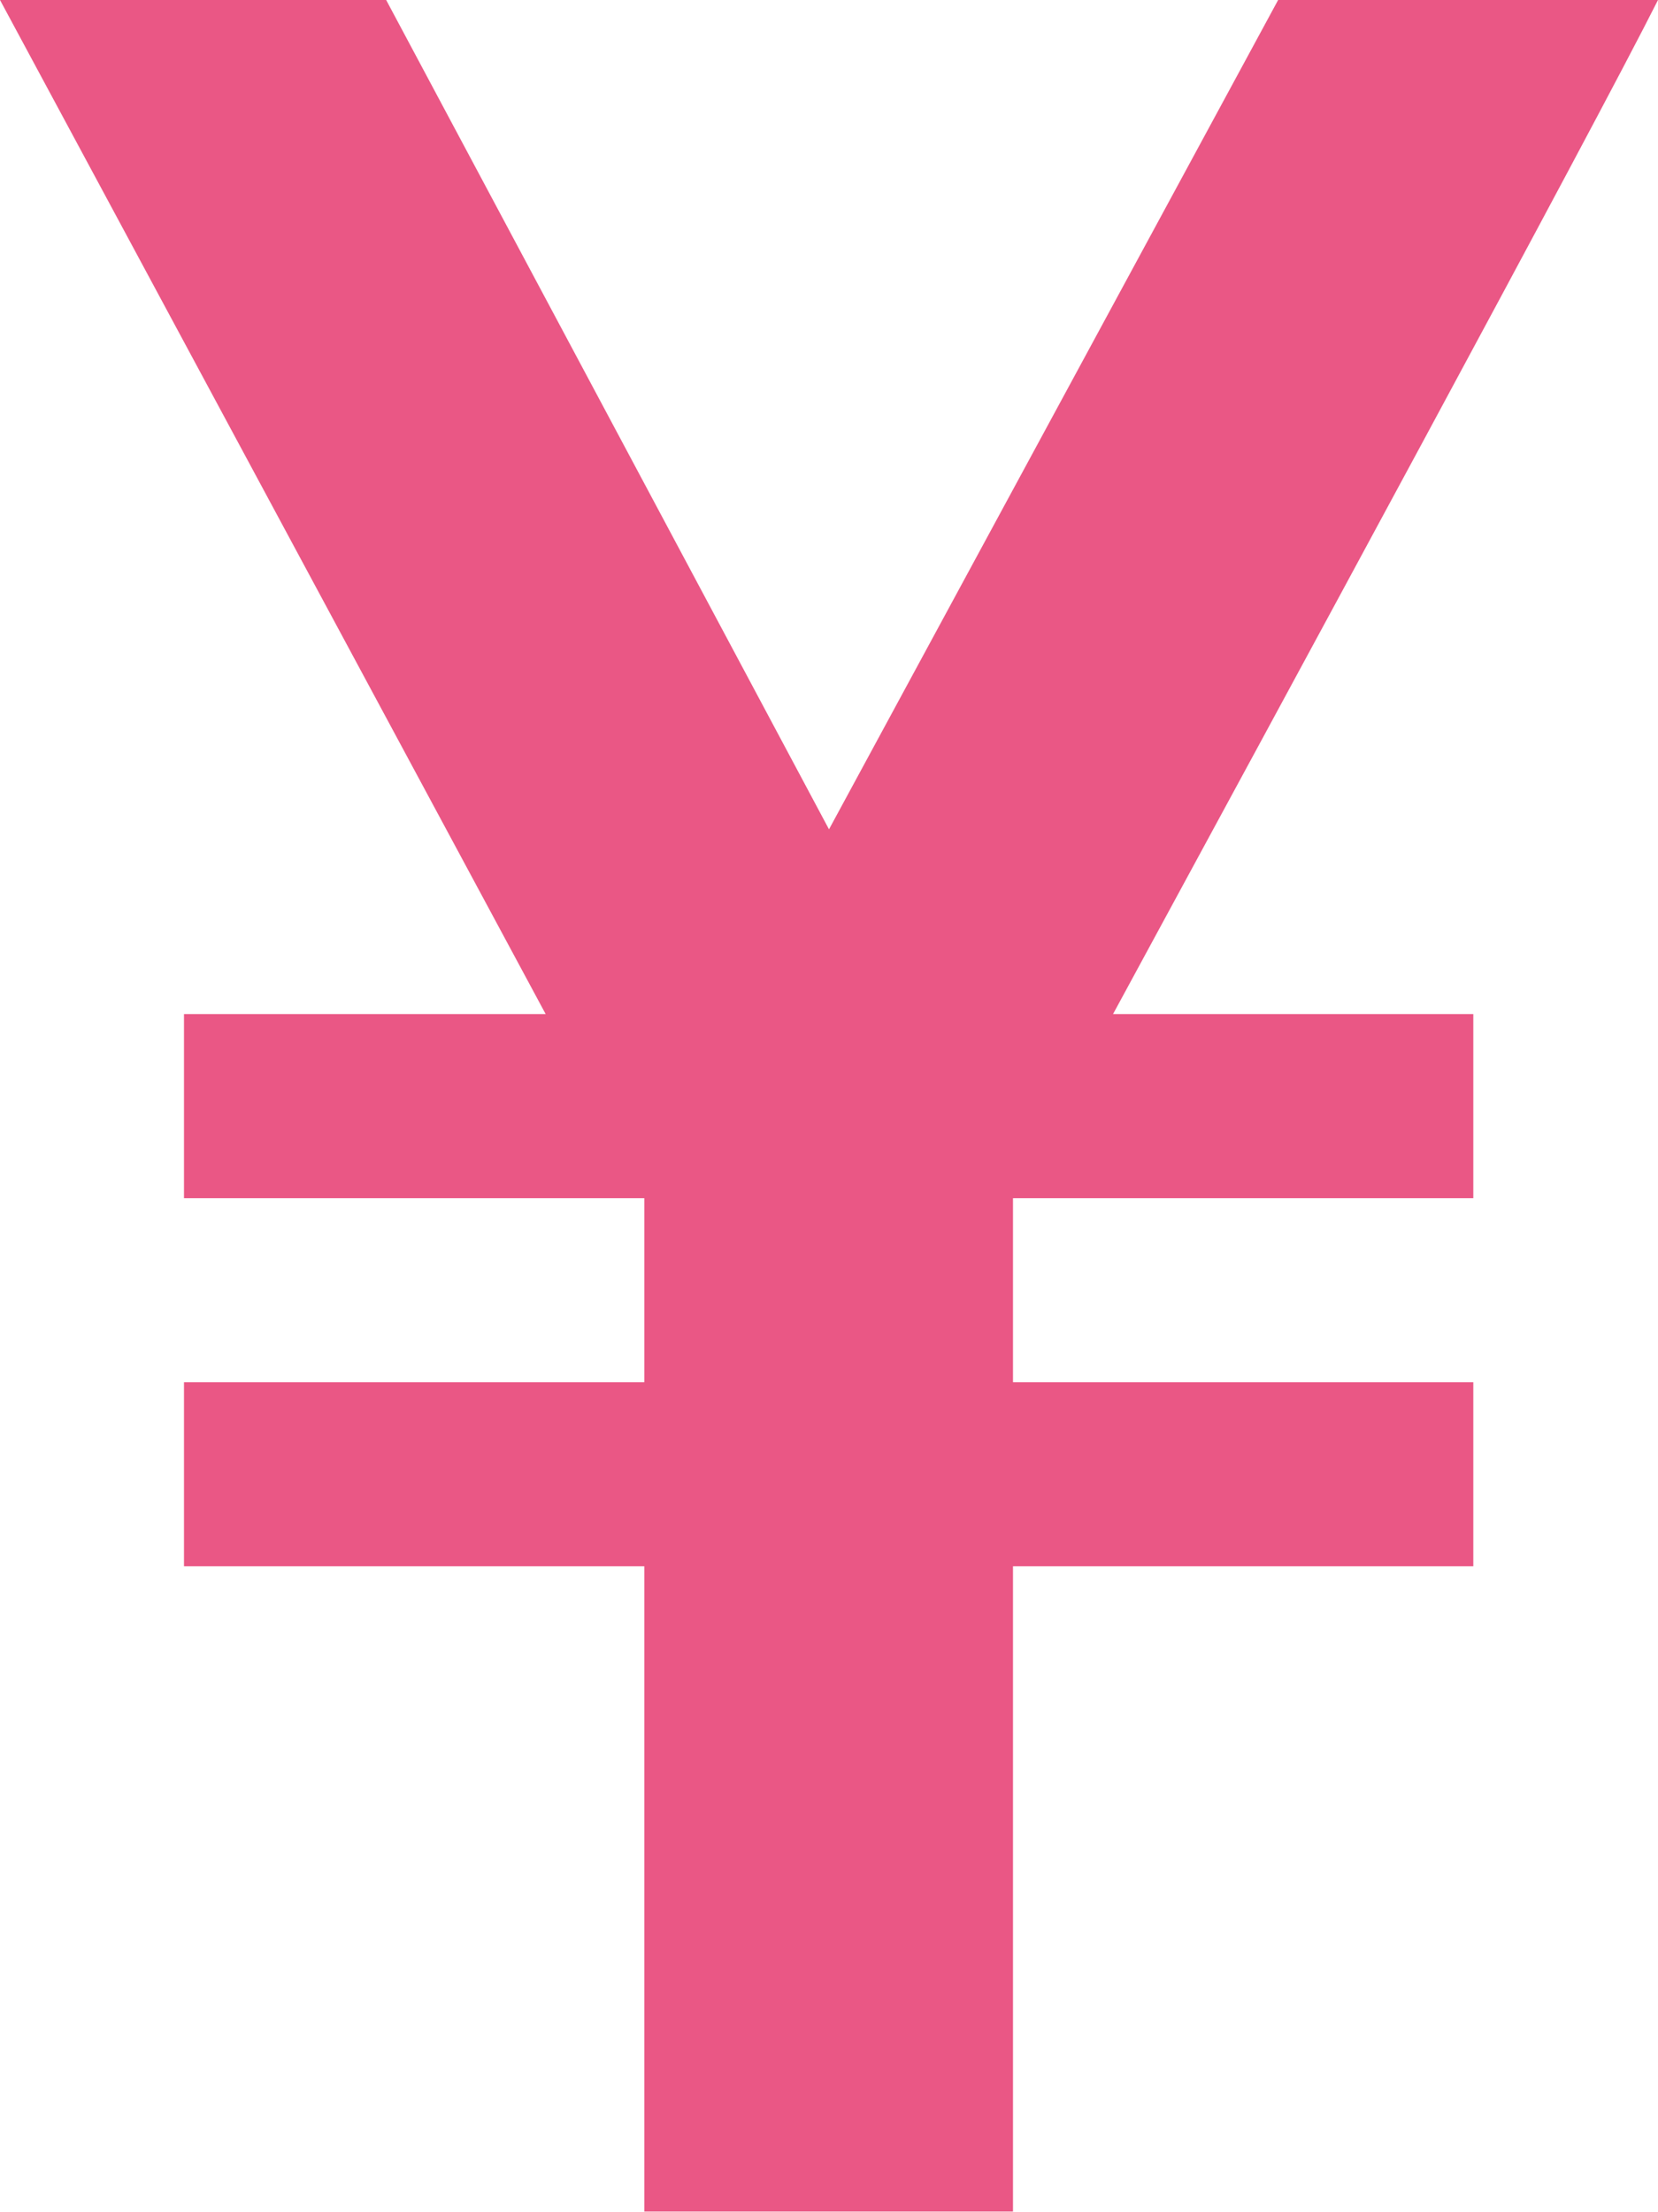 <?xml version="1.0" encoding="UTF-8"?><svg id="_レイヤー_2" xmlns="http://www.w3.org/2000/svg" viewBox="0 0 23.7 31.61"><defs><style>.cls-1{fill:#ea5785;}</style></defs><g id="_レイヤー_1-2"><path class="cls-1" d="M23.7,0h-5.43l-6.42,11.85L5.52,0H0L7.8,14.49H2.63v2.63h6.58v2.63H2.63v2.63h6.58v9.22h5.27v-9.22h6.58v-2.63h-6.58v-2.63h6.58v-2.63h-5.15c2.35-4.33,6.87-12.66,7.79-14.49Z"/></g></svg>